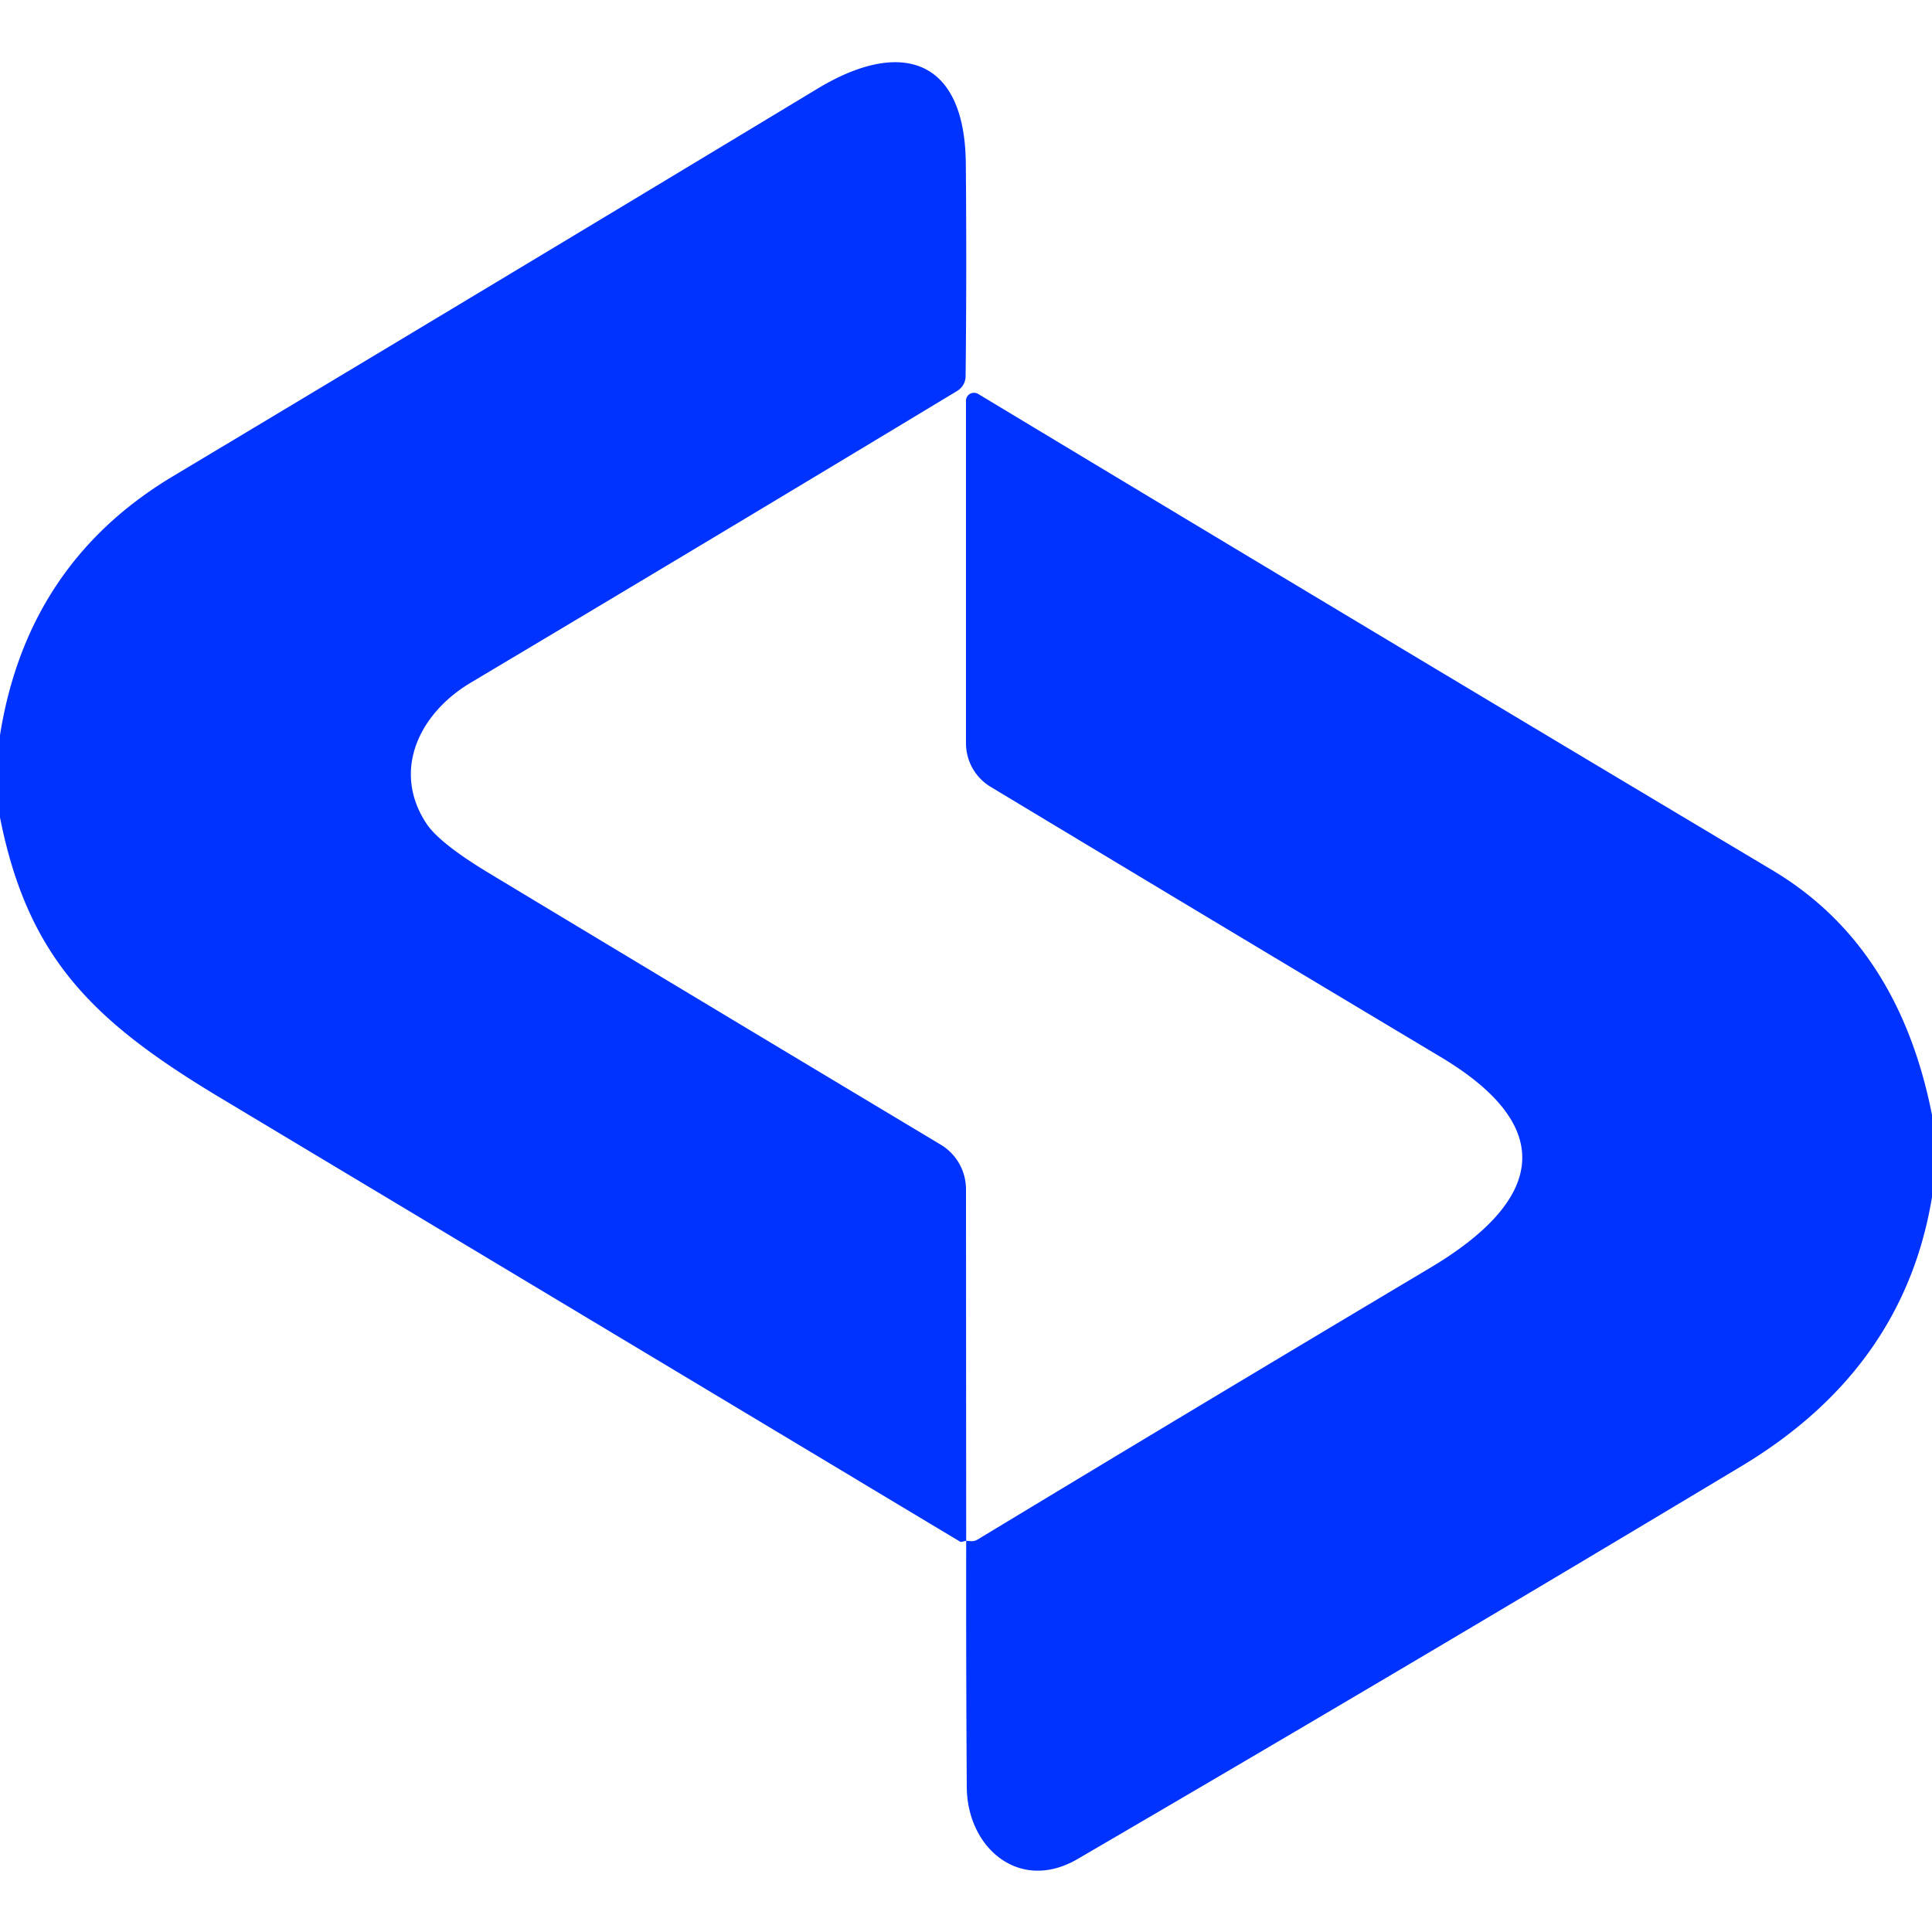 <?xml version="1.0" encoding="UTF-8" standalone="no"?>
<!DOCTYPE svg PUBLIC "-//W3C//DTD SVG 1.1//EN" "http://www.w3.org/Graphics/SVG/1.1/DTD/svg11.dtd">
<svg xmlns="http://www.w3.org/2000/svg" version="1.1" viewBox="0.00 0.00 100.00 100.00">
<path fill="#0033ff" d="
  M 50.01 79.75
  Q 49.88 79.78 49.76 79.81
  Q 49.73 79.81 49.70 79.80
  Q 30.56 68.31 11.40 56.82
  C 4.78 52.85 1.44 49.56 0.00 42.31
  L 0.00 38.05
  Q 1.41 29.18 8.92 24.67
  Q 25.65 14.65 42.33 4.58
  C 46.64 1.98 49.94 3.02 49.99 8.46
  Q 50.04 13.96 49.98 19.47
  A 0.89 0.89 0.0 0 1 49.55 20.23
  Q 36.95 27.84 24.34 35.35
  C 21.69 36.94 20.28 39.89 22.06 42.61
  Q 22.74 43.66 25.47 45.29
  Q 37.15 52.33 48.68 59.24
  A 2.70 2.69 -74.8 0 1 50.00 61.56
  L 50.01 79.75
  Z"
/>
<path fill="#0033ff" d="
  M 100.00 57.71
  L 100.00 61.96
  Q 98.54 70.84 90.15 75.88
  Q 73.03 86.16 55.78 96.22
  C 52.77 97.98 50.06 95.65 50.04 92.50
  Q 50.00 86.13 50.01 79.75
  Q 50.17 79.77 50.31 79.77
  Q 50.46 79.77 50.61 79.68
  Q 62.30 72.61 74.03 65.62
  C 79.77 62.20 80.76 58.41 74.57 54.71
  Q 63.00 47.79 51.28 40.73
  A 2.64 2.63 15.6 0 1 50.00 38.47
  L 50.00 20.74
  A 0.42 0.41 15.7 0 1 50.63 20.39
  Q 71.17 32.77 91.75 45.05
  Q 98.27 48.94 100.00 57.71
  Z"
/>
</svg>
